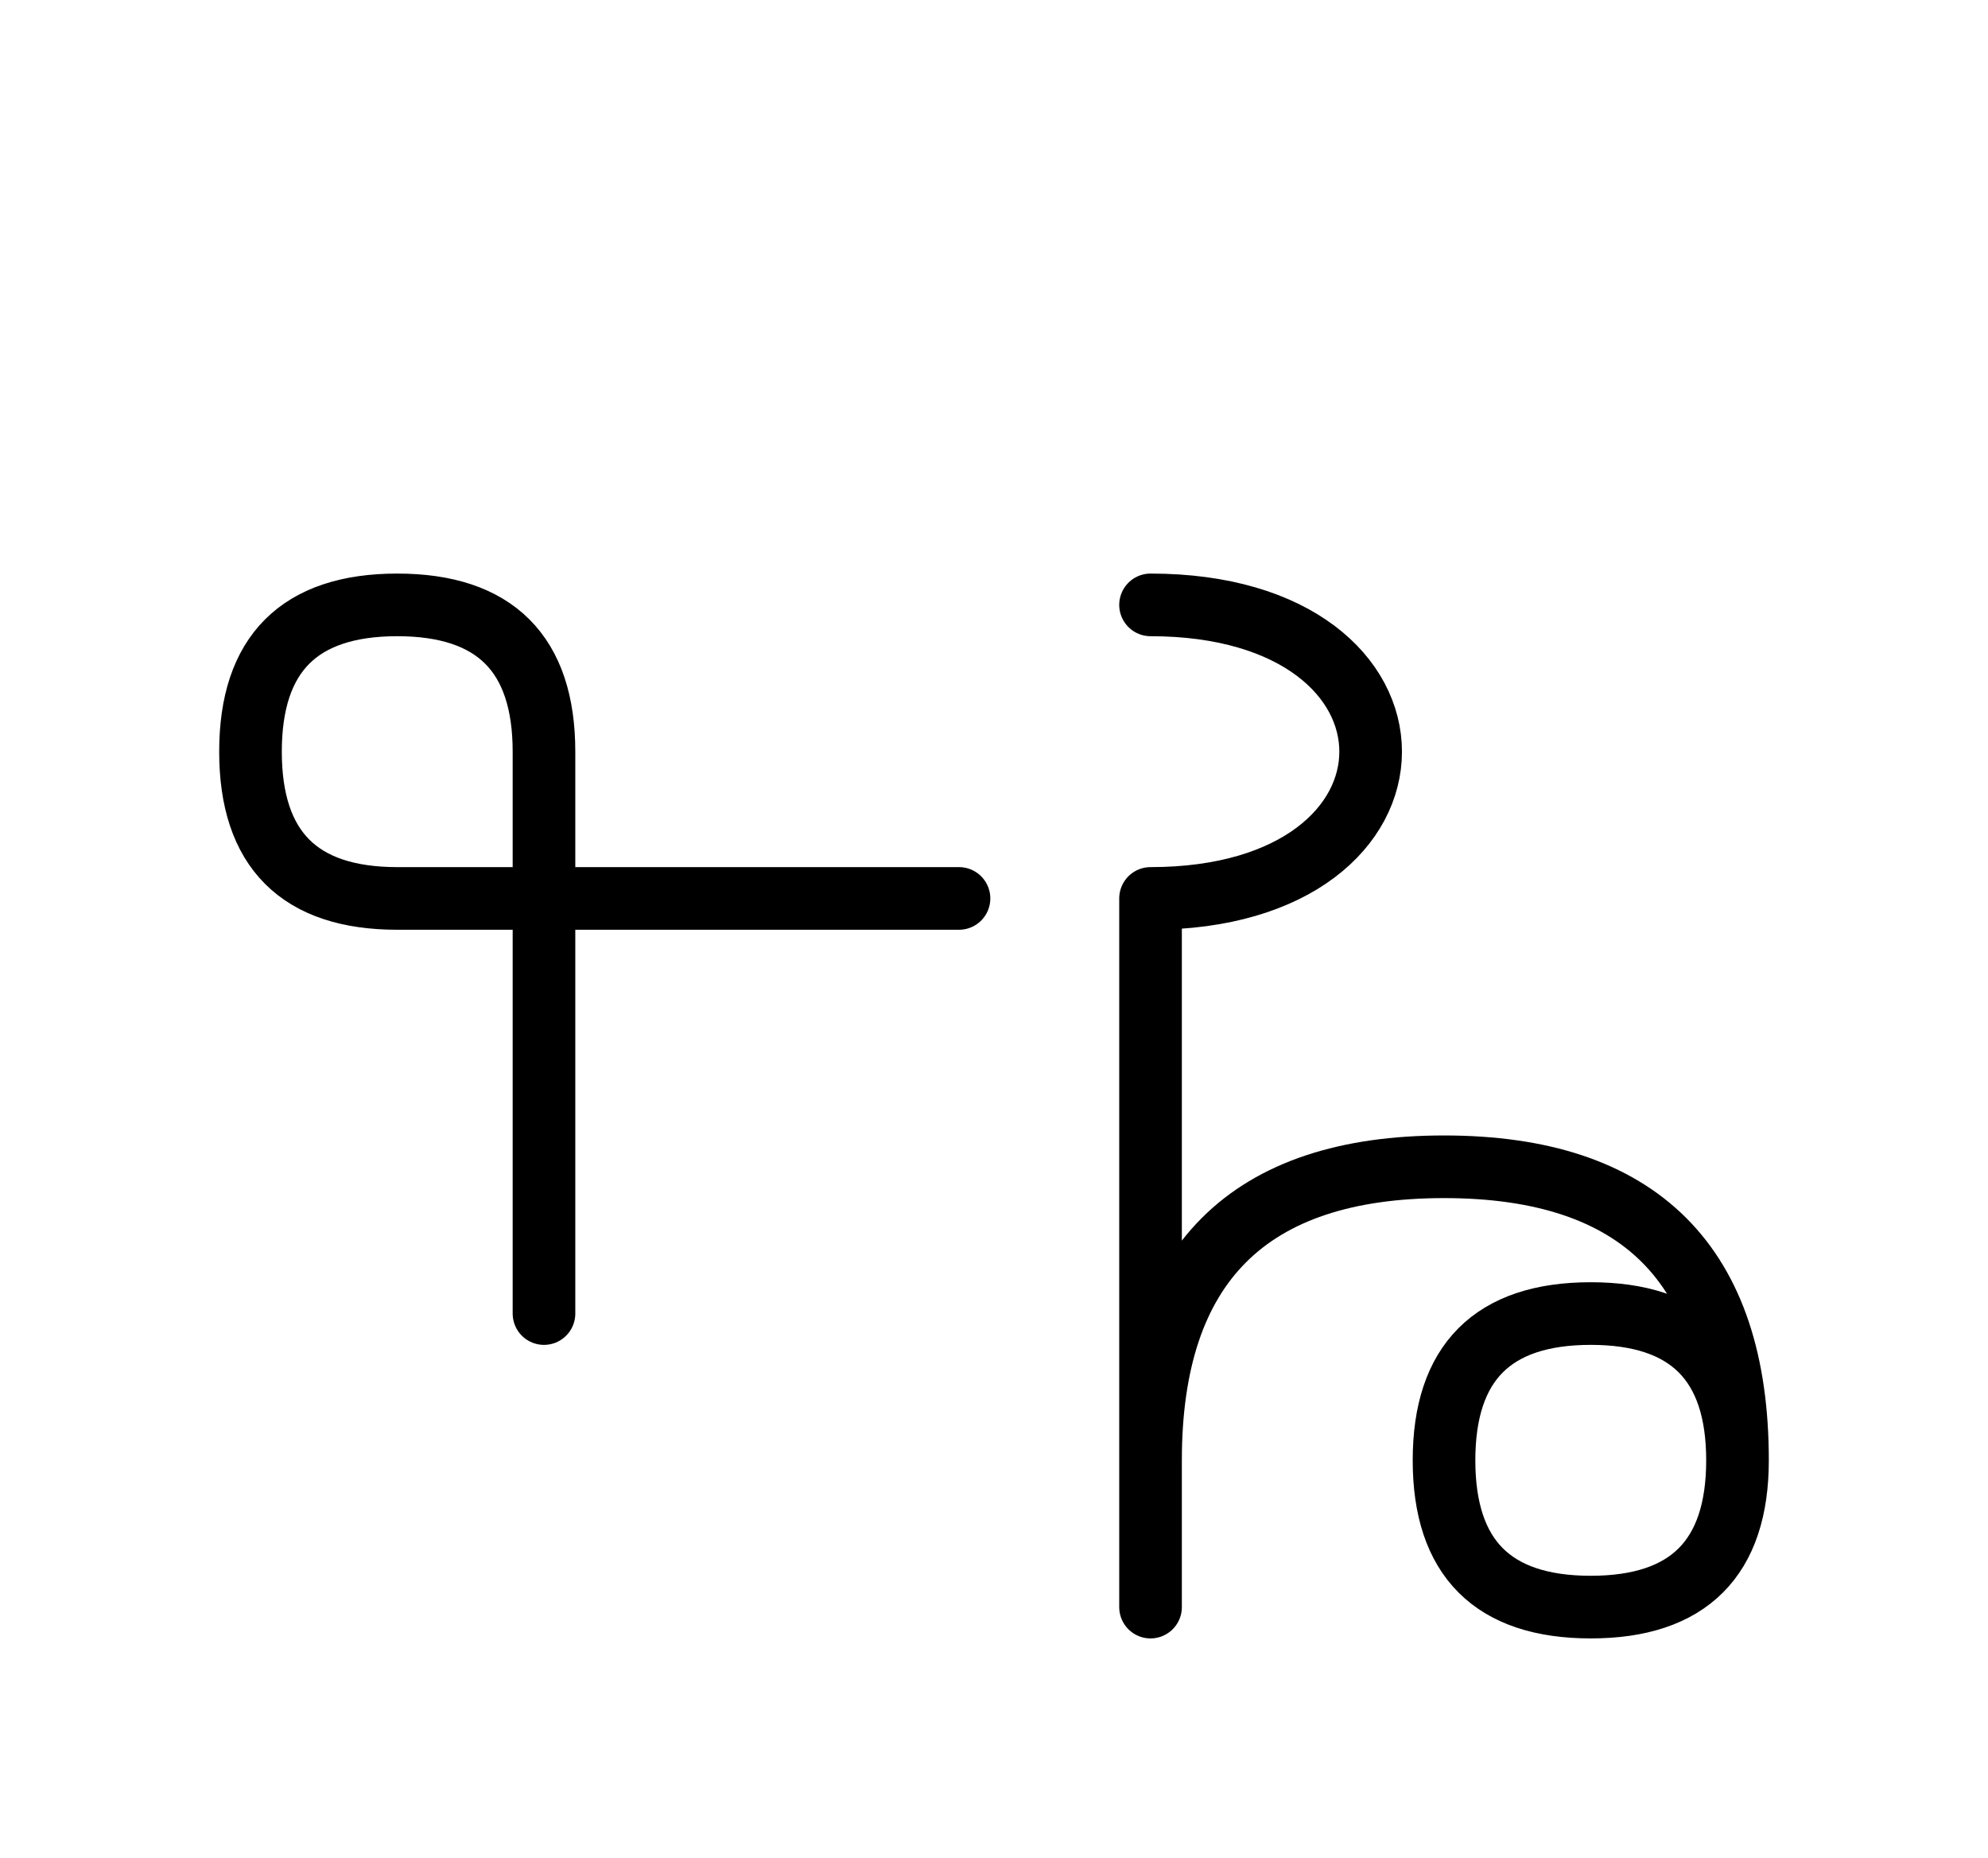 <?xml version="1.0" encoding="UTF-8"?>
<svg xmlns="http://www.w3.org/2000/svg" xmlns:xlink="http://www.w3.org/1999/xlink"
     width="39.681" height="37.071" viewBox="0 0 39.681 37.071">
<defs>
<path d="M22.965,22.071 L22.965,26.213 L22.965,17.929 C28.823,17.929,28.823,12.071,22.965,12.071 M22.965,22.071 L22.965,17.929 L22.965,32.071 M22.965,29.142 Q22.965,23.284,28.823,23.284 Q34.681,23.284,34.681,29.142 Q34.681,32.071,31.752,32.071 Q28.823,32.071,28.823,29.142 Q28.823,26.213,31.752,26.213 Q34.681,26.213,34.681,29.142 M10.858,22.071 L10.858,26.213 L10.858,15.0 Q10.858,12.071,7.929,12.071 Q5.0,12.071,5.0,15.0 Q5.0,17.929,7.929,17.929 L19.142,17.929" stroke="black" fill="none" stroke-width="1.25" stroke-linecap="round" stroke-linejoin="round" id="d0" />
</defs>
<use xlink:href="#d0" x="0" y="0" />
</svg>